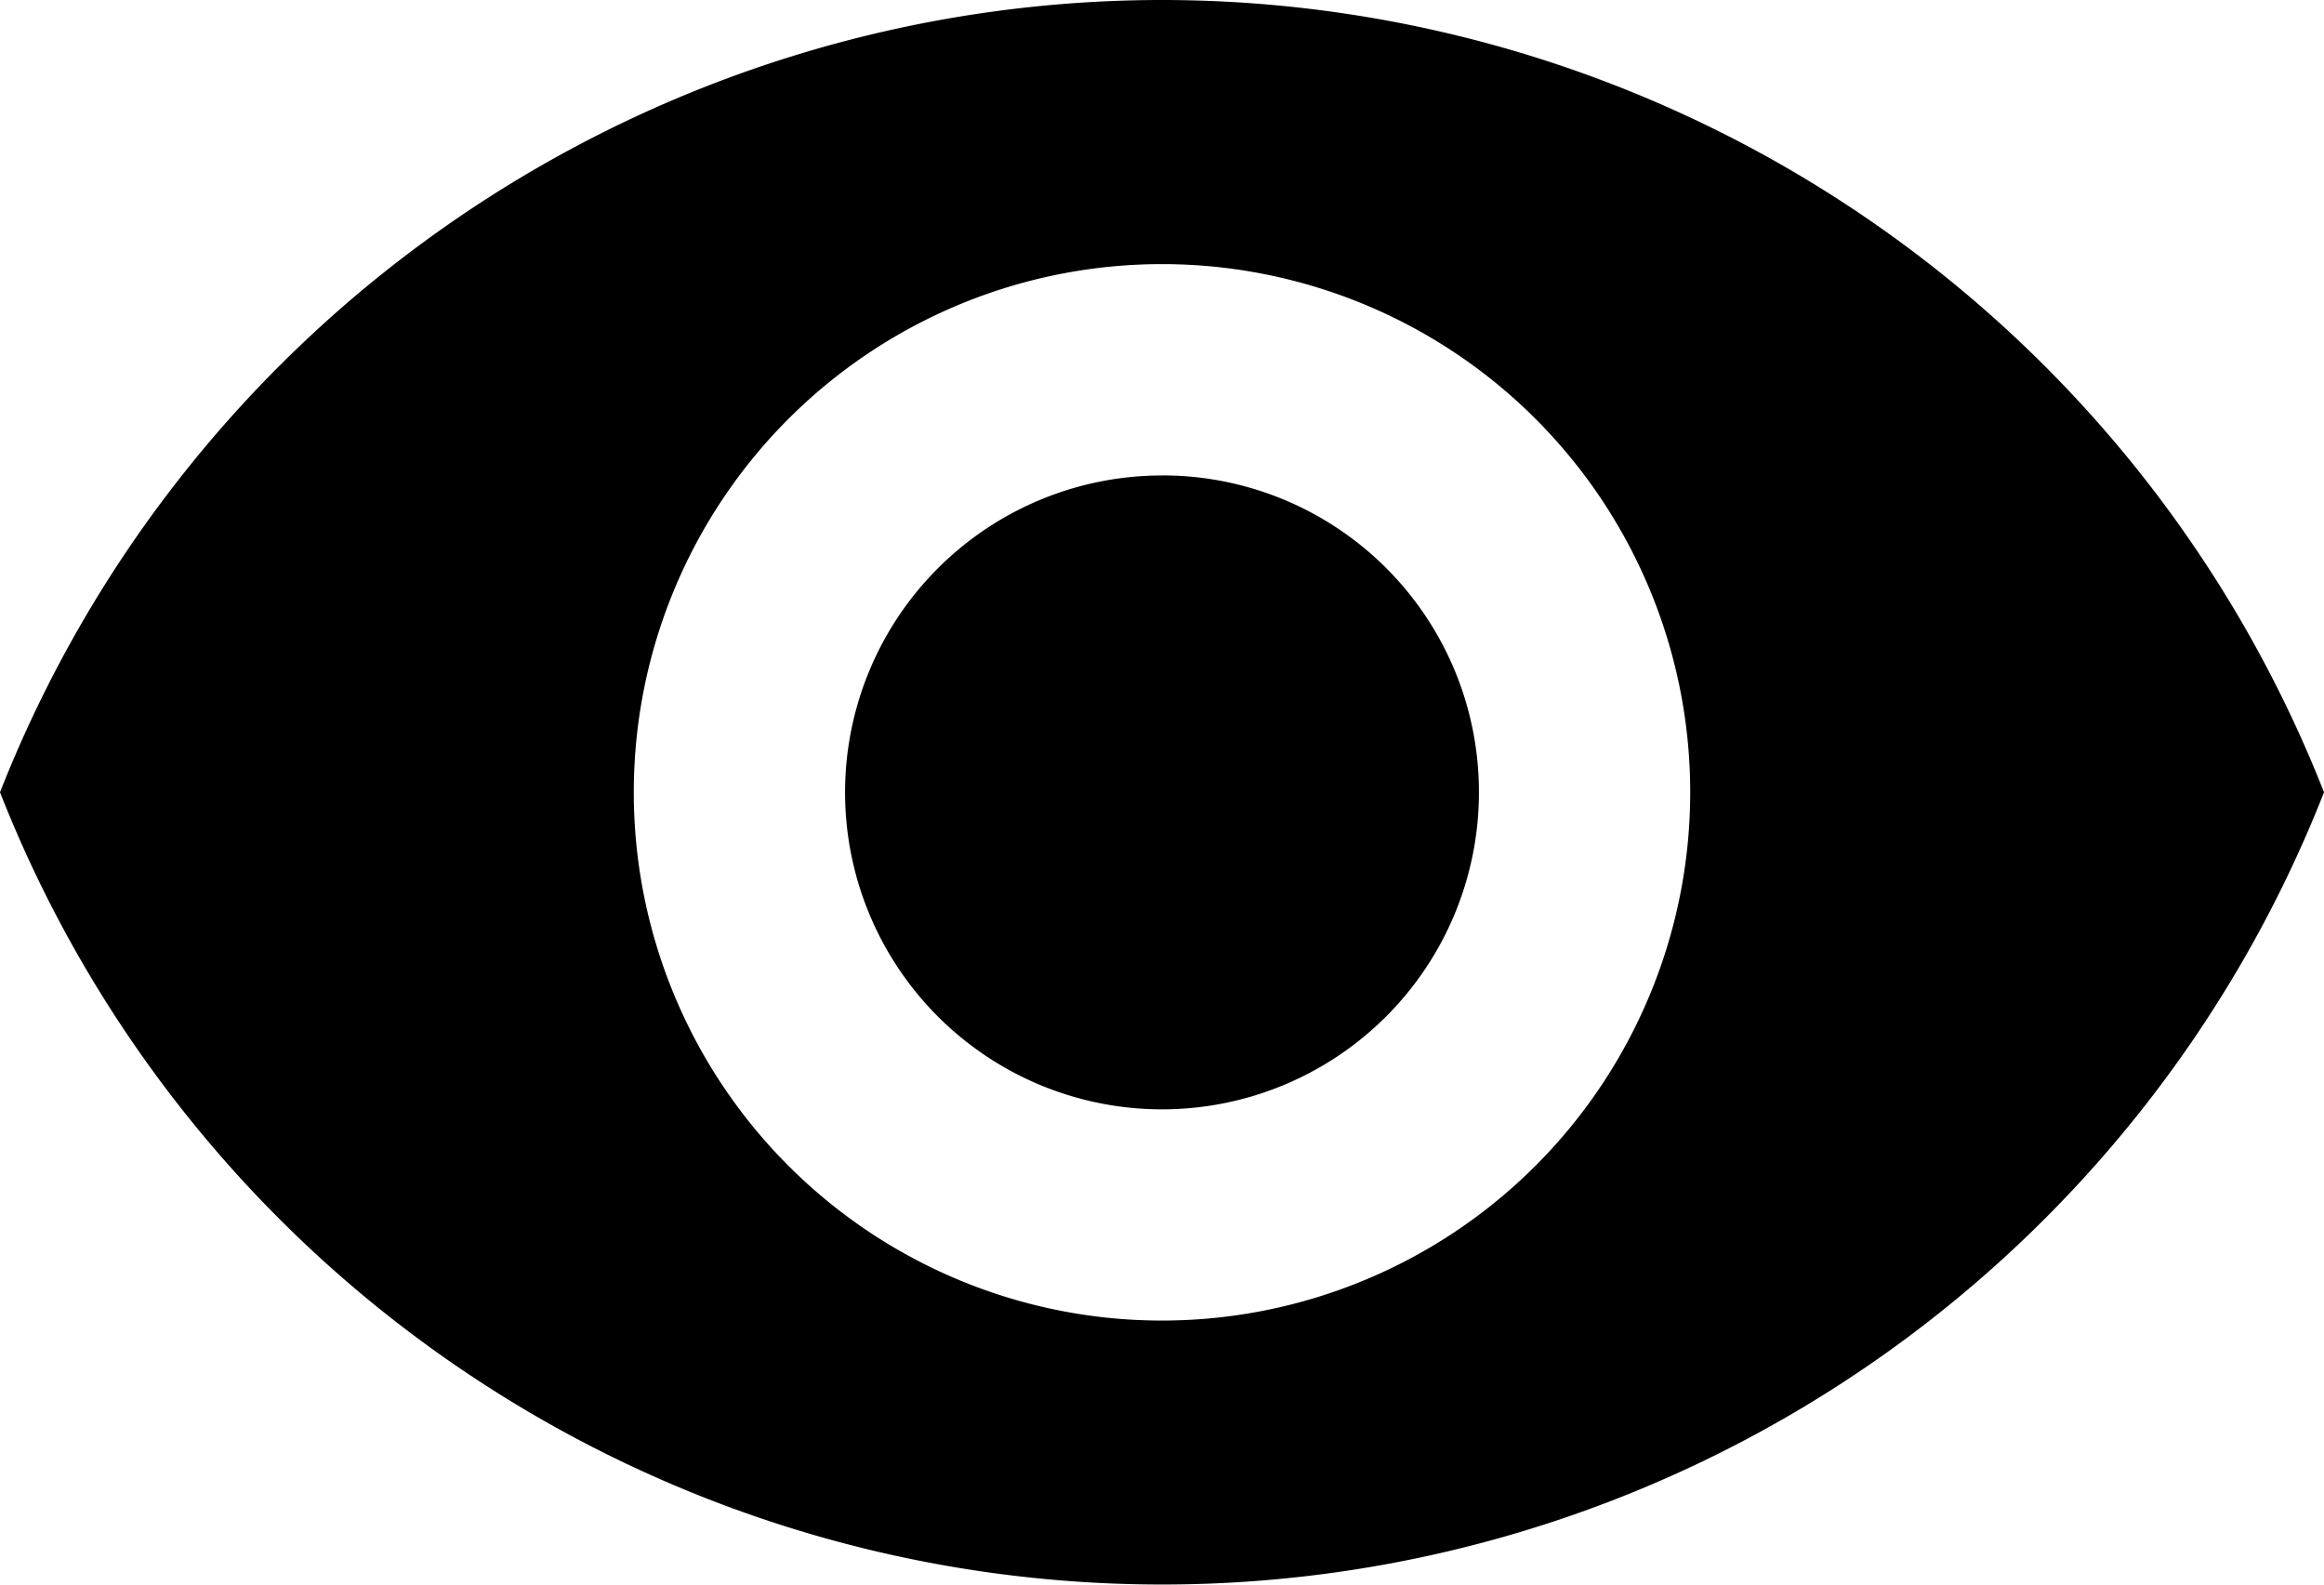 <svg xmlns="http://www.w3.org/2000/svg" width="32.91" height="22.439" viewBox="0 0 32.91 22.439">
  <path id="ic_visibility_24px" d="M17.455,4.5A17.692,17.692,0,0,0,1,15.719a17.677,17.677,0,0,0,32.91,0A17.692,17.692,0,0,0,17.455,4.5Zm0,18.7a7.48,7.48,0,1,1,7.48-7.48A7.482,7.482,0,0,1,17.455,23.2Zm0-11.967a4.488,4.488,0,1,0,4.488,4.488A4.482,4.482,0,0,0,17.455,11.232Z" transform="translate(-1 -4.5)"/>
</svg>
